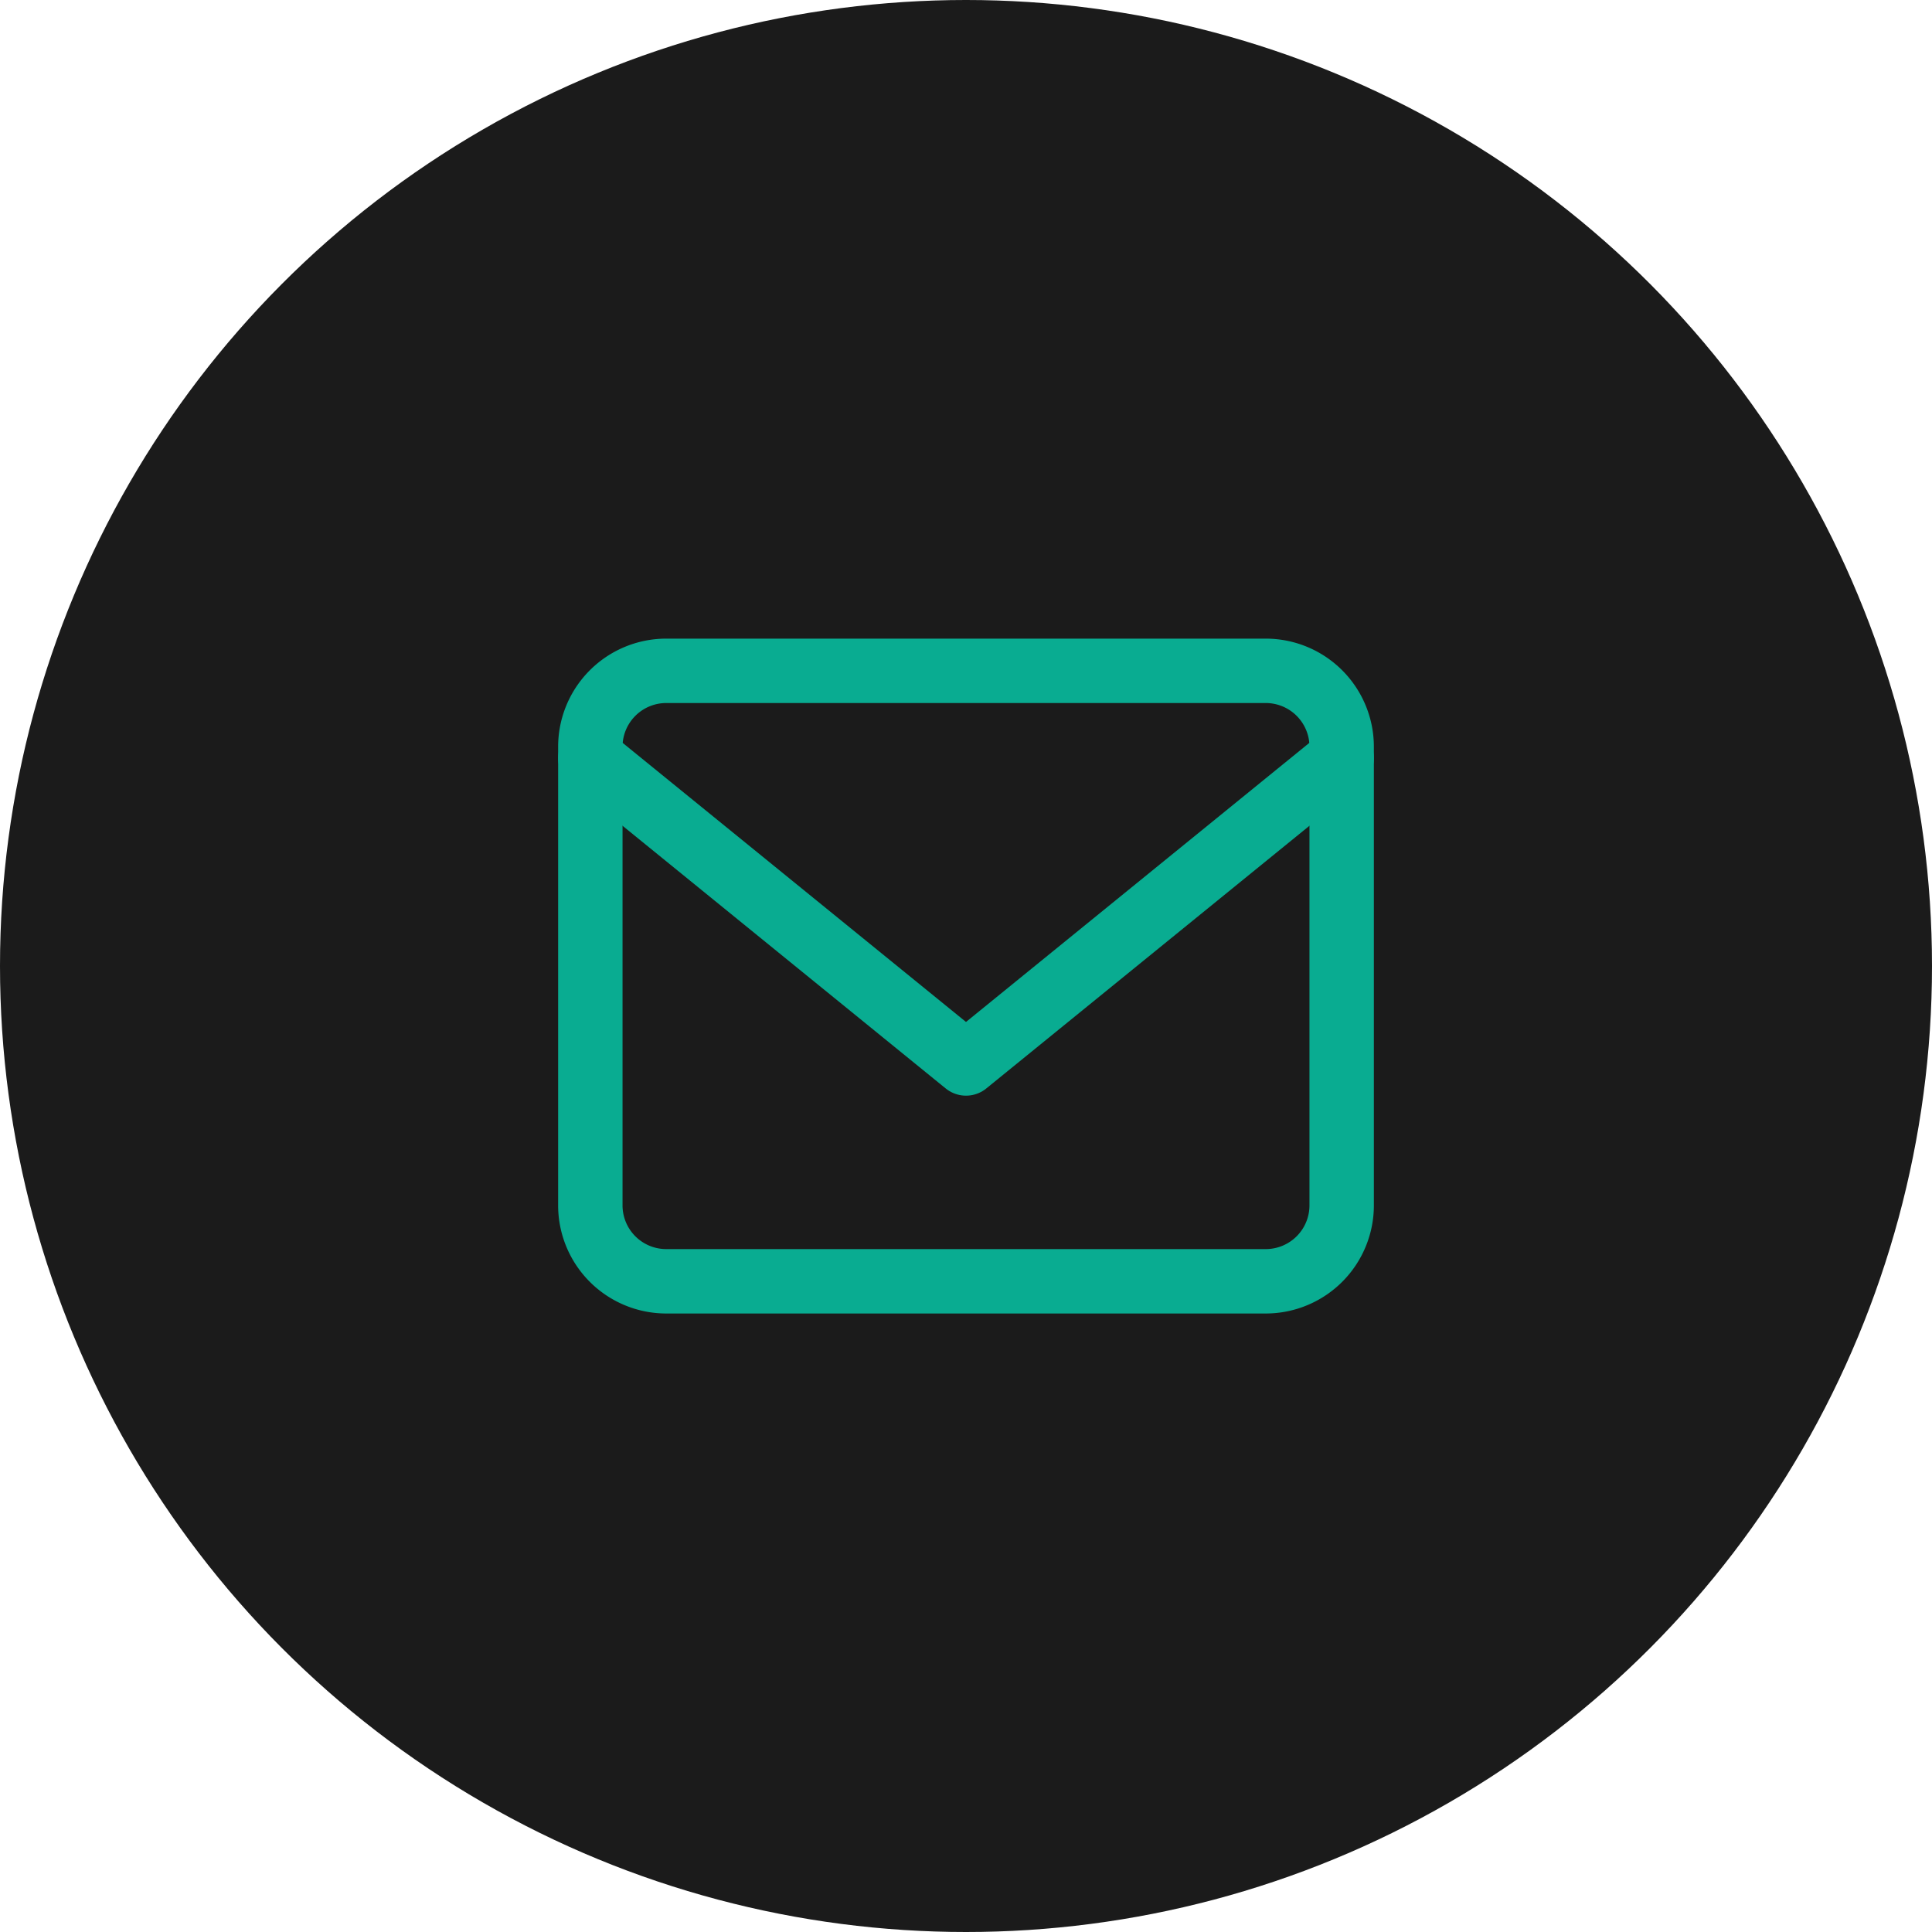 <svg xmlns="http://www.w3.org/2000/svg" width="36" height="36" viewBox="0 0 36 36">
  <g id="icon_tel" transform="translate(-1170 -4206)">
    <circle id="楕円形_12" data-name="楕円形 12" cx="18" cy="18" r="18" transform="translate(1170 4206)" fill="#1b1b1b"/>
    <g id="Icon_feather-mail" data-name="Icon feather-mail" transform="translate(1178 4212.5)">
      <path id="パス_7" data-name="パス 7" d="M4.4,6H15.6A1.415,1.415,0,0,1,17,7.422v8.531a1.415,1.415,0,0,1-1.4,1.422H4.4A1.415,1.415,0,0,1,3,15.953V7.422A1.415,1.415,0,0,1,4.4,6Z" fill="none" stroke="#09ac91" stroke-linecap="round" stroke-linejoin="round" stroke-width="1.2"/>
      <path id="パス_8" data-name="パス 8" d="M17,9l-7,5.69L3,9" transform="translate(0 -1.374)" fill="none" stroke="#09ac91" stroke-linecap="round" stroke-linejoin="round" stroke-width="1.2"/>
    </g>
  </g>
</svg>
